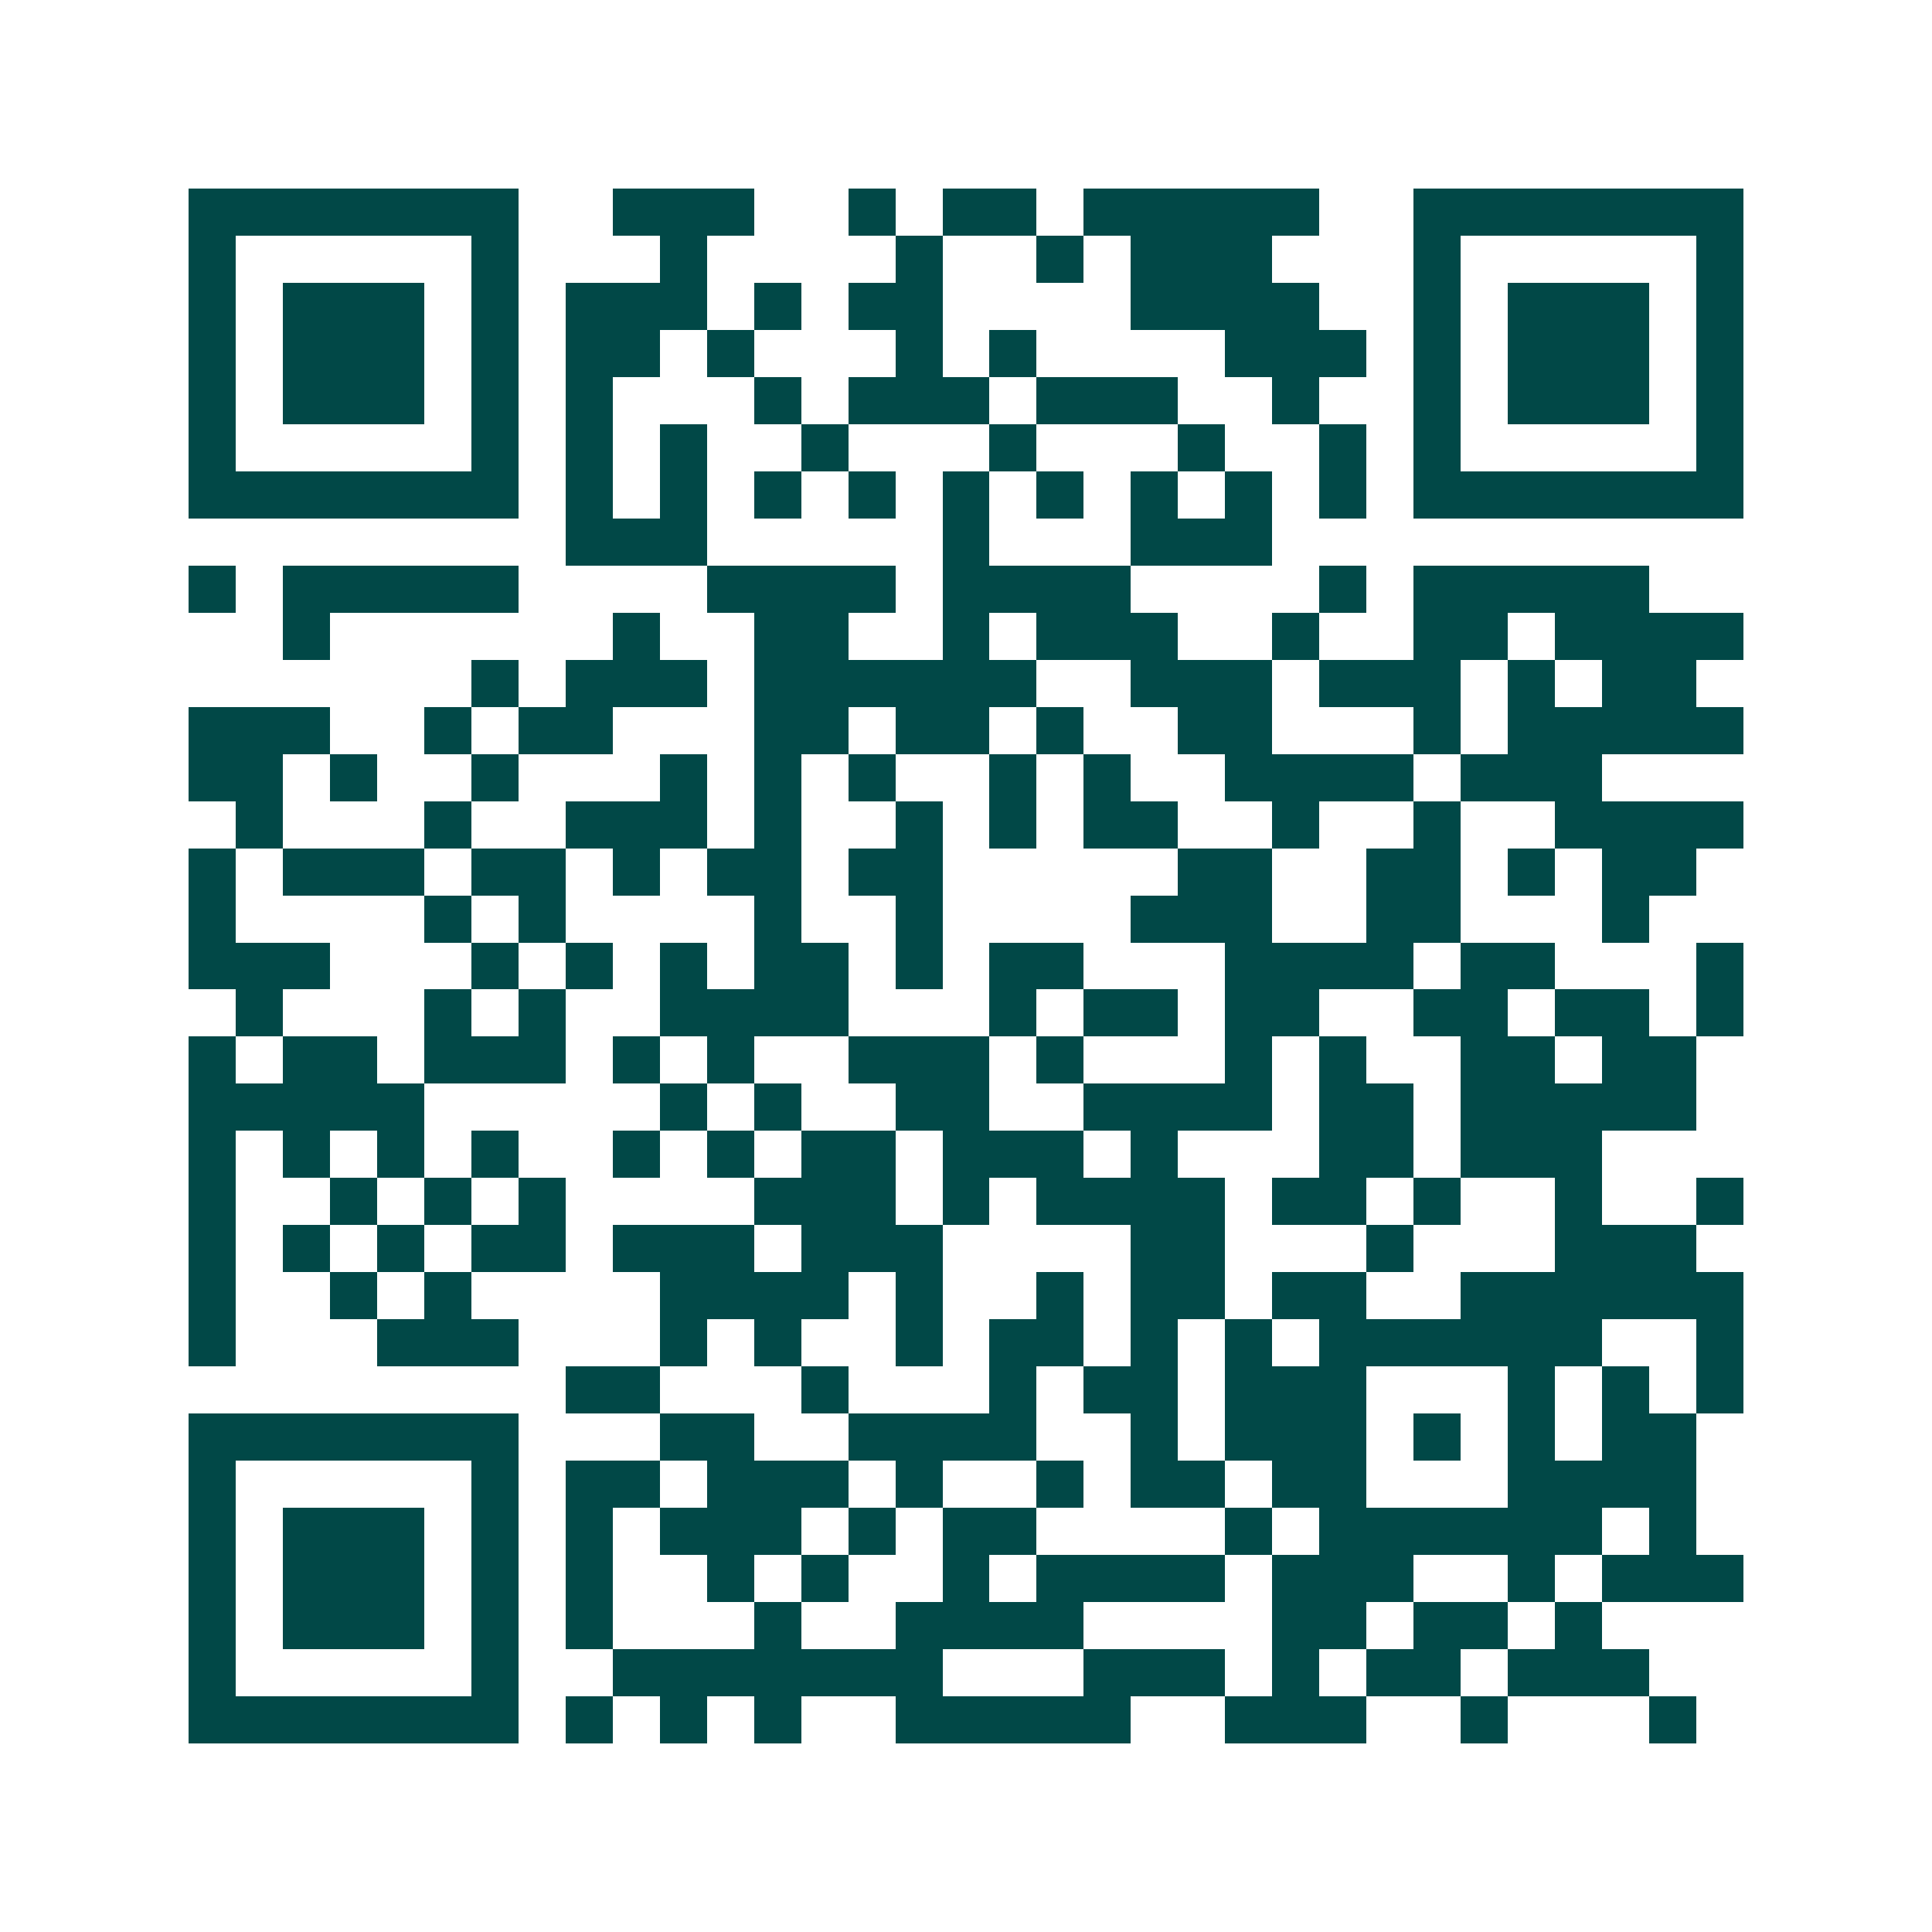 <svg xmlns="http://www.w3.org/2000/svg" width="200" height="200" viewBox="0 0 41 41" shape-rendering="crispEdges"><path fill="#ffffff" d="M0 0h41v41H0z"/><path stroke="#014847" d="M4 4.5h7m2 0h3m2 0h1m1 0h2m1 0h5m2 0h7M4 5.5h1m5 0h1m3 0h1m4 0h1m2 0h1m1 0h3m3 0h1m5 0h1M4 6.5h1m1 0h3m1 0h1m1 0h3m1 0h1m1 0h2m4 0h4m2 0h1m1 0h3m1 0h1M4 7.5h1m1 0h3m1 0h1m1 0h2m1 0h1m3 0h1m1 0h1m4 0h3m1 0h1m1 0h3m1 0h1M4 8.5h1m1 0h3m1 0h1m1 0h1m3 0h1m1 0h3m1 0h3m2 0h1m2 0h1m1 0h3m1 0h1M4 9.5h1m5 0h1m1 0h1m1 0h1m2 0h1m3 0h1m3 0h1m2 0h1m1 0h1m5 0h1M4 10.5h7m1 0h1m1 0h1m1 0h1m1 0h1m1 0h1m1 0h1m1 0h1m1 0h1m1 0h1m1 0h7M12 11.5h3m5 0h1m3 0h3M4 12.5h1m1 0h5m4 0h4m1 0h4m4 0h1m1 0h5M6 13.5h1m6 0h1m2 0h2m2 0h1m1 0h3m2 0h1m2 0h2m1 0h4M10 14.5h1m1 0h3m1 0h6m2 0h3m1 0h3m1 0h1m1 0h2M4 15.5h3m2 0h1m1 0h2m3 0h2m1 0h2m1 0h1m2 0h2m3 0h1m1 0h5M4 16.5h2m1 0h1m2 0h1m3 0h1m1 0h1m1 0h1m2 0h1m1 0h1m2 0h4m1 0h3M5 17.5h1m3 0h1m2 0h3m1 0h1m2 0h1m1 0h1m1 0h2m2 0h1m2 0h1m2 0h4M4 18.5h1m1 0h3m1 0h2m1 0h1m1 0h2m1 0h2m5 0h2m2 0h2m1 0h1m1 0h2M4 19.5h1m4 0h1m1 0h1m4 0h1m2 0h1m4 0h3m2 0h2m3 0h1M4 20.5h3m3 0h1m1 0h1m1 0h1m1 0h2m1 0h1m1 0h2m3 0h4m1 0h2m3 0h1M5 21.5h1m3 0h1m1 0h1m2 0h4m3 0h1m1 0h2m1 0h2m2 0h2m1 0h2m1 0h1M4 22.5h1m1 0h2m1 0h3m1 0h1m1 0h1m2 0h3m1 0h1m3 0h1m1 0h1m2 0h2m1 0h2M4 23.5h5m5 0h1m1 0h1m2 0h2m2 0h4m1 0h2m1 0h5M4 24.5h1m1 0h1m1 0h1m1 0h1m2 0h1m1 0h1m1 0h2m1 0h3m1 0h1m3 0h2m1 0h3M4 25.5h1m2 0h1m1 0h1m1 0h1m4 0h3m1 0h1m1 0h4m1 0h2m1 0h1m2 0h1m2 0h1M4 26.5h1m1 0h1m1 0h1m1 0h2m1 0h3m1 0h3m4 0h2m3 0h1m3 0h3M4 27.5h1m2 0h1m1 0h1m4 0h4m1 0h1m2 0h1m1 0h2m1 0h2m2 0h6M4 28.5h1m3 0h3m3 0h1m1 0h1m2 0h1m1 0h2m1 0h1m1 0h1m1 0h6m2 0h1M12 29.5h2m3 0h1m3 0h1m1 0h2m1 0h3m3 0h1m1 0h1m1 0h1M4 30.5h7m3 0h2m2 0h4m2 0h1m1 0h3m1 0h1m1 0h1m1 0h2M4 31.5h1m5 0h1m1 0h2m1 0h3m1 0h1m2 0h1m1 0h2m1 0h2m3 0h4M4 32.5h1m1 0h3m1 0h1m1 0h1m1 0h3m1 0h1m1 0h2m4 0h1m1 0h6m1 0h1M4 33.5h1m1 0h3m1 0h1m1 0h1m2 0h1m1 0h1m2 0h1m1 0h4m1 0h3m2 0h1m1 0h3M4 34.5h1m1 0h3m1 0h1m1 0h1m3 0h1m2 0h4m4 0h2m1 0h2m1 0h1M4 35.5h1m5 0h1m2 0h7m3 0h3m1 0h1m1 0h2m1 0h3M4 36.5h7m1 0h1m1 0h1m1 0h1m2 0h5m2 0h3m2 0h1m3 0h1"/></svg>
